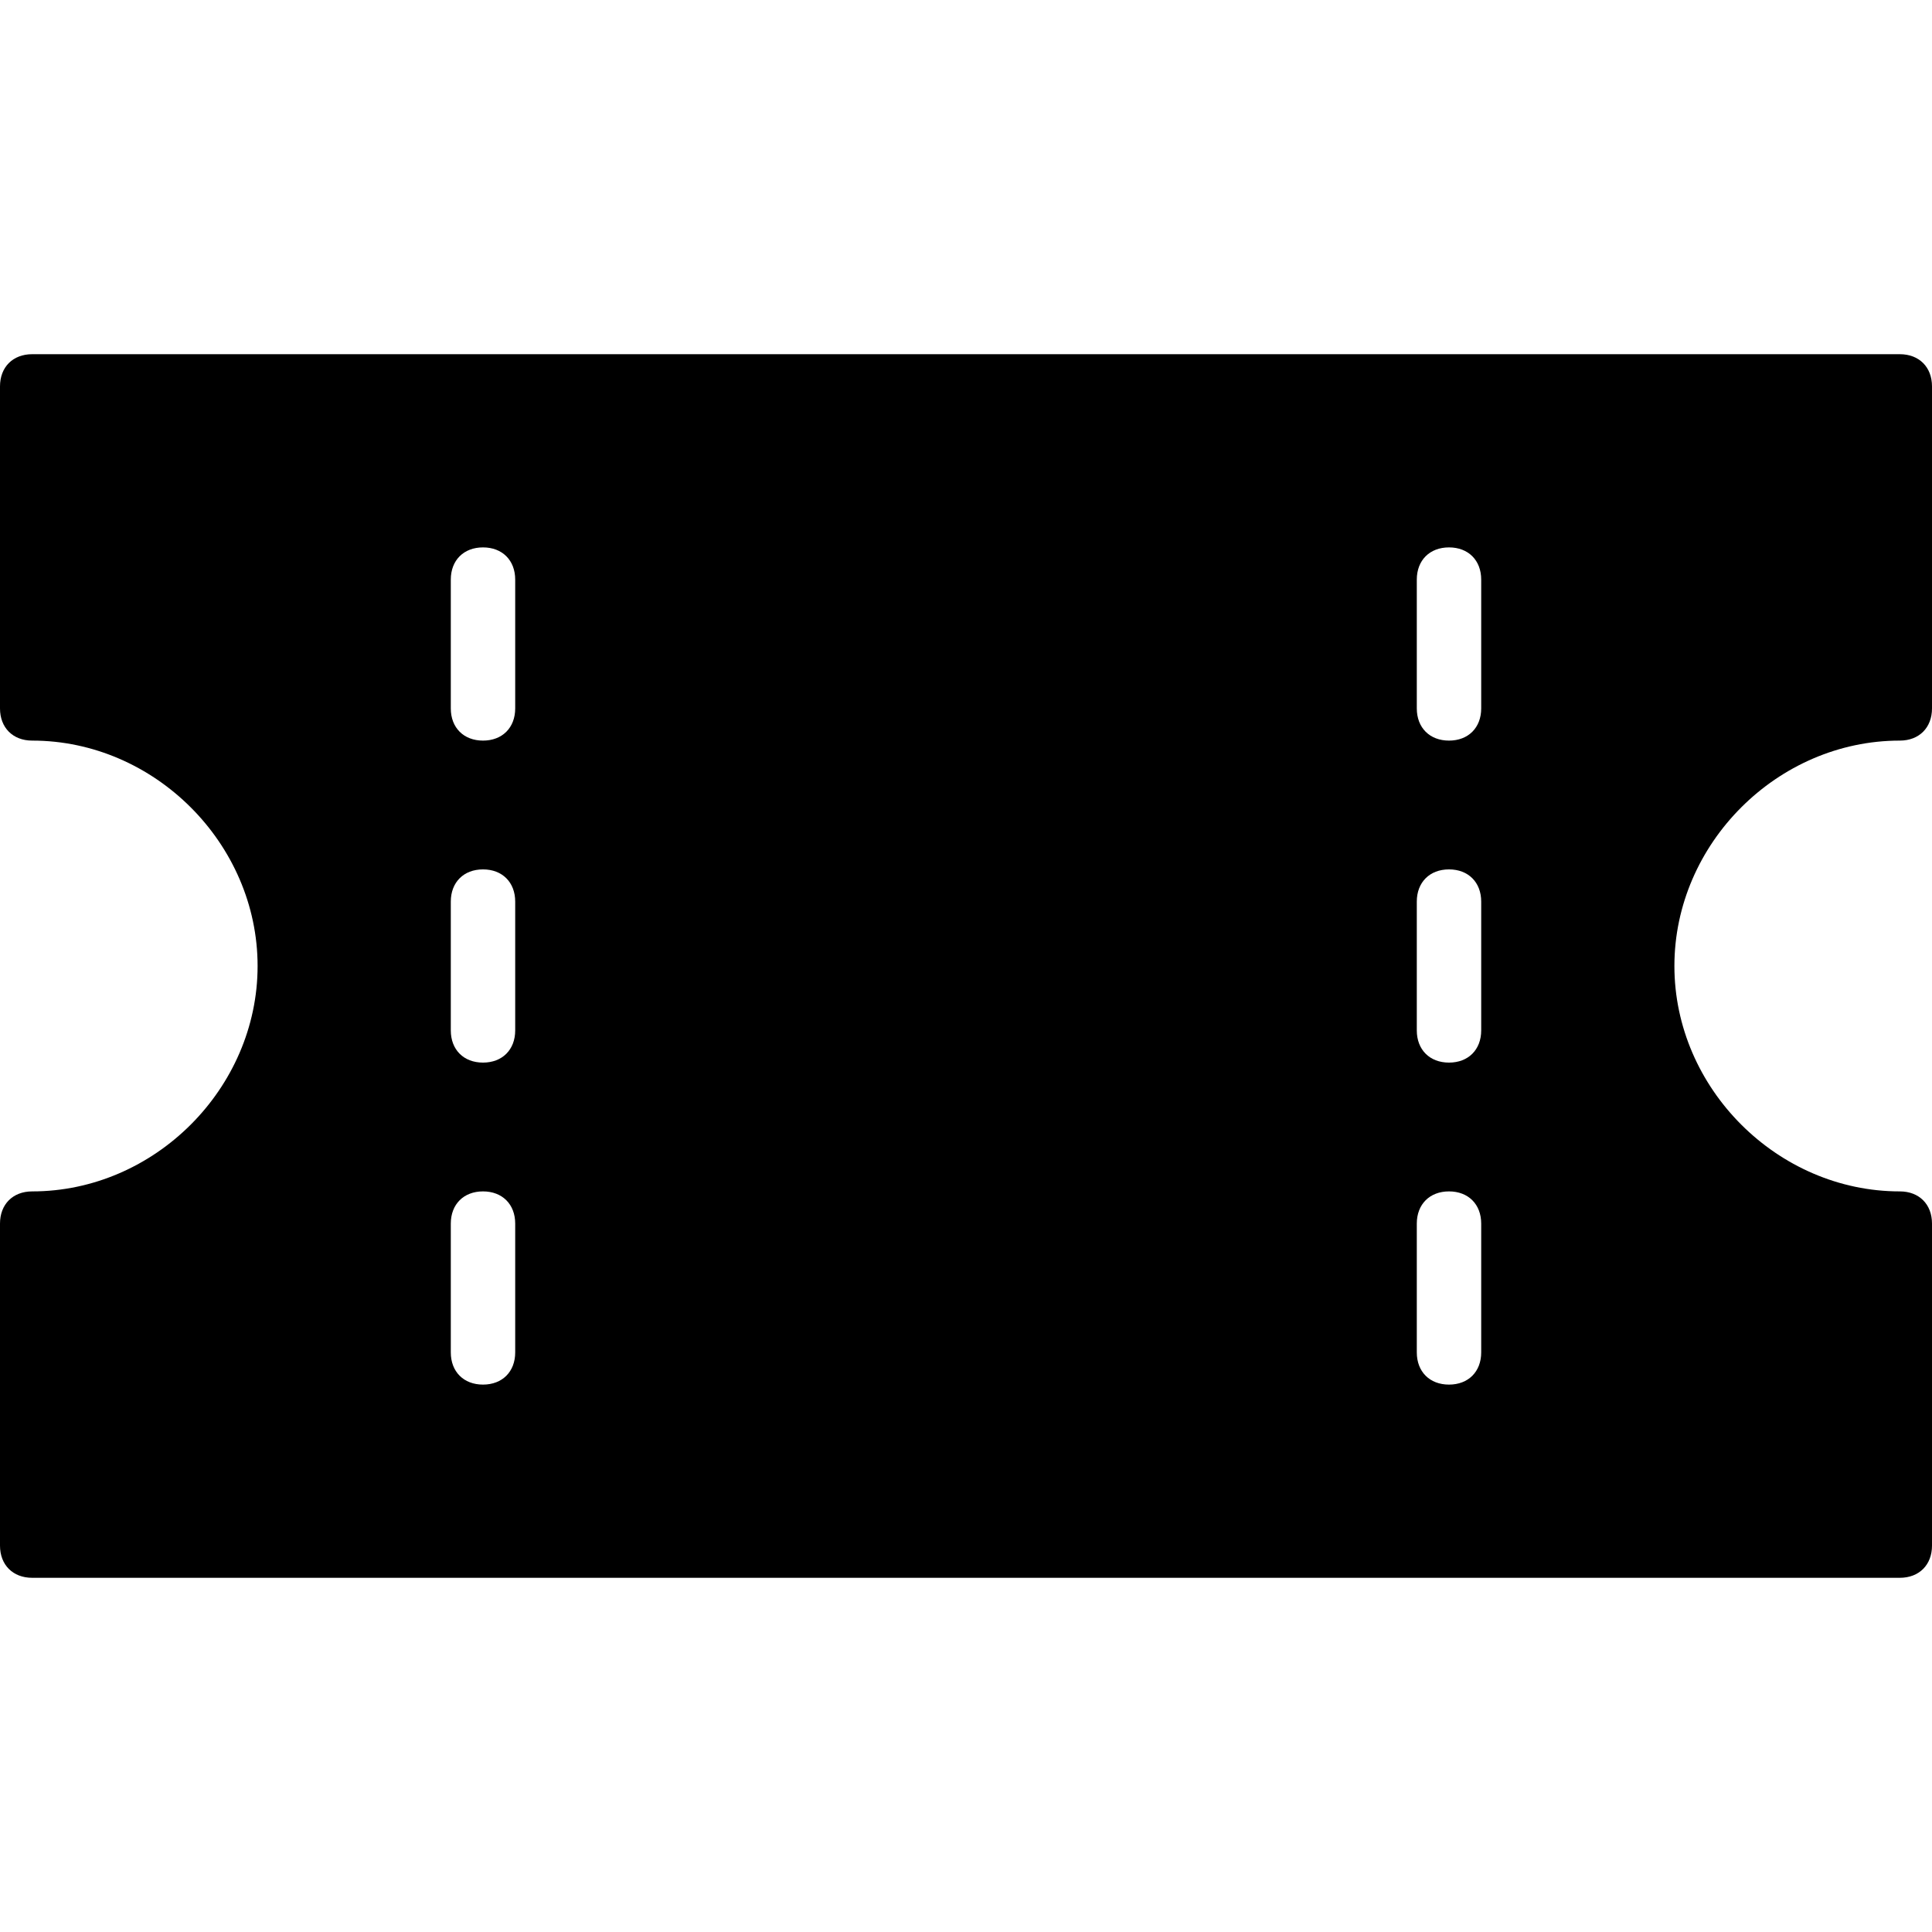 <?xml version="1.0" encoding="utf-8"?>
<!-- Generator: Adobe Illustrator 19.0.0, SVG Export Plug-In . SVG Version: 6.00 Build 0)  -->
<svg version="1.1" id="Layer_1" xmlns="http://www.w3.org/2000/svg" xmlns:xlink="http://www.w3.org/1999/xlink" x="0px" y="0px"
	 viewBox="0 0 30 30" style="enable-background:new 0 0 30 30;" xml:space="preserve">
<g>
	<path d="M29.5,11.5c0.3,0,0.5-0.2,0.5-0.5V6c0-0.3-0.2-0.5-0.5-0.5h-29C0.2,5.5,0,5.7,0,6v5c0,0.3,0.2,0.5,0.5,0.5
		C2.4,11.5,4,13.1,4,15s-1.6,3.5-3.5,3.5C0.2,18.5,0,18.7,0,19v5c0,0.3,0.2,0.5,0.5,0.5h29c0.3,0,0.5-0.2,0.5-0.5v-5
		c0-0.3-0.2-0.5-0.5-0.5c-1.9,0-3.5-1.6-3.5-3.5S27.6,11.5,29.5,11.5z M8,21c0,0.3-0.2,0.5-0.5,0.5S7,21.3,7,21v-2
		c0-0.3,0.2-0.5,0.5-0.5S8,18.7,8,19V21z M8,16c0,0.3-0.2,0.5-0.5,0.5S7,16.3,7,16v-2c0-0.3,0.2-0.5,0.5-0.5S8,13.7,8,14V16z M8,11
		c0,0.3-0.2,0.5-0.5,0.5S7,11.3,7,11V9c0-0.3,0.2-0.5,0.5-0.5S8,8.7,8,9V11z M23,21c0,0.3-0.2,0.5-0.5,0.5S22,21.3,22,21v-2
		c0-0.3,0.2-0.5,0.5-0.5S23,18.7,23,19V21z M23,16c0,0.3-0.2,0.5-0.5,0.5S22,16.3,22,16v-2c0-0.3,0.2-0.5,0.5-0.5S23,13.7,23,14V16z
		 M23,11c0,0.3-0.2,0.5-0.5,0.5S22,11.3,22,11V9c0-0.3,0.2-0.5,0.5-0.5S23,8.7,23,9V11z"/>
</g>
</svg>
